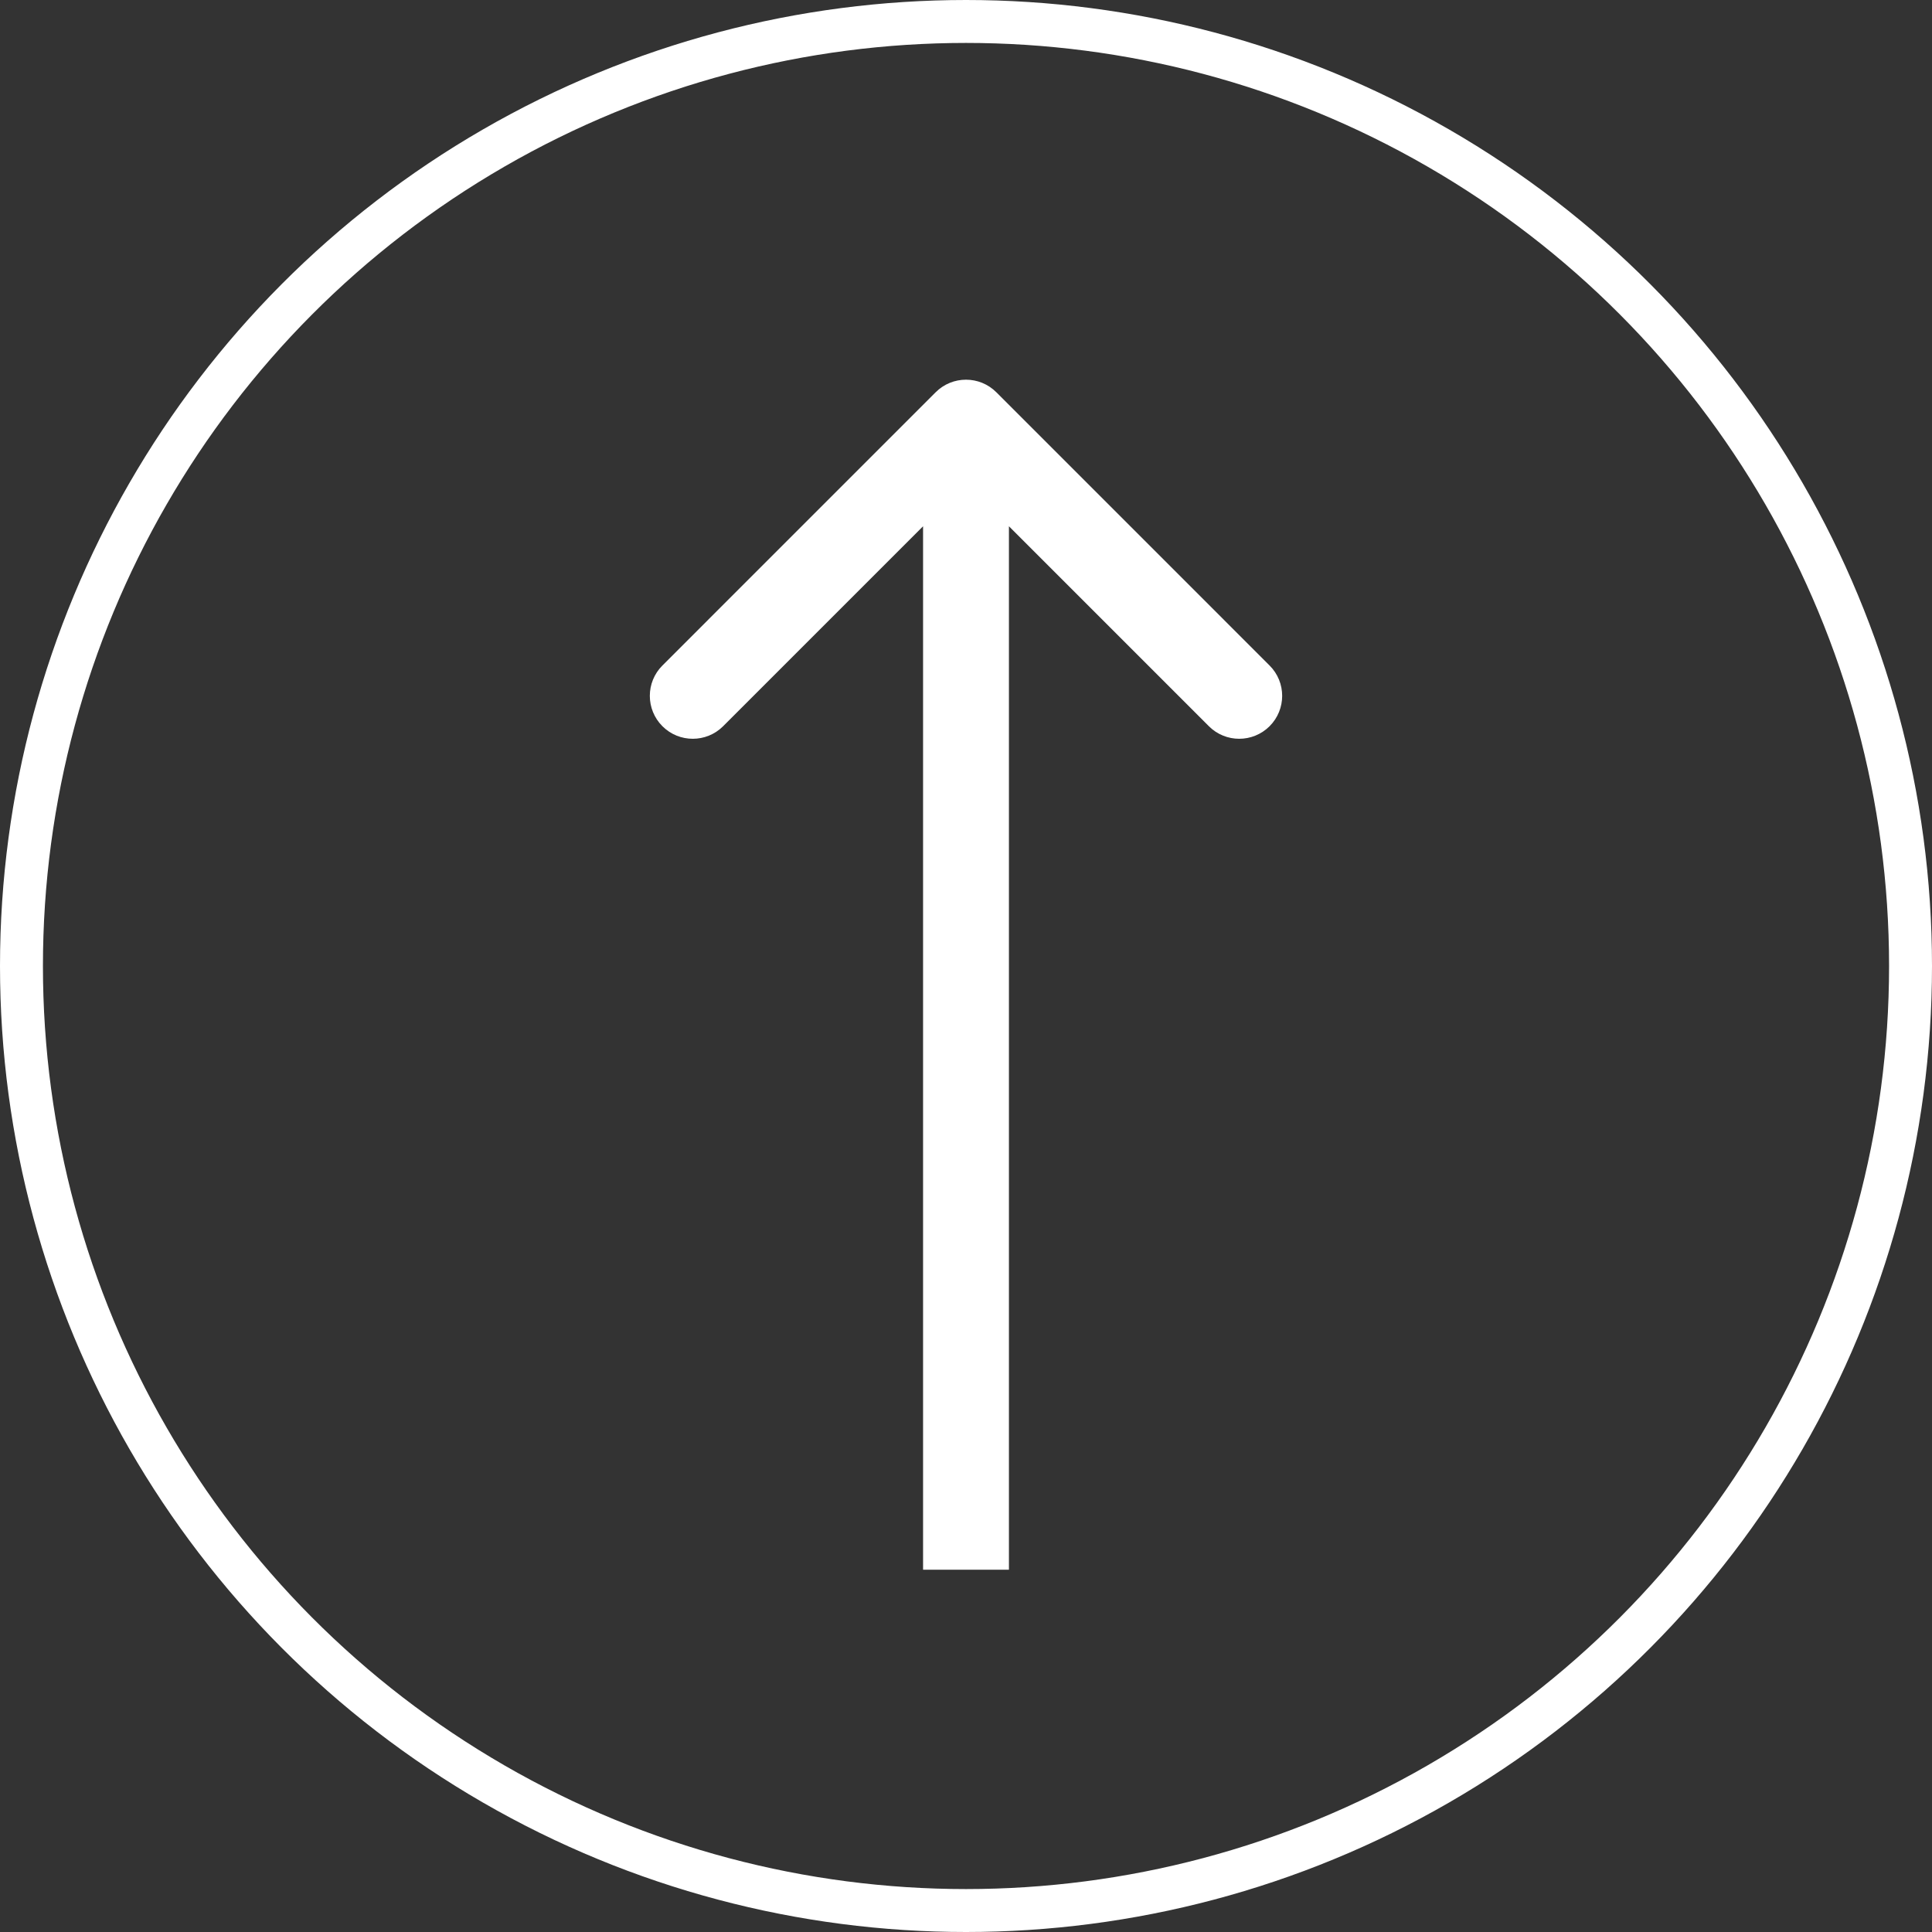 <svg width="45" height="45" viewBox="0 0 45 45" fill="none" xmlns="http://www.w3.org/2000/svg">
<rect x="0" y="0" width="45" height="45" fill="#333333" stroke="none"/>
<path d="M21.793 9.137C22.183 8.746 22.817 8.746 23.207 9.137L29.571 15.501C29.962 15.891 29.962 16.524 29.571 16.915C29.18 17.305 28.547 17.305 28.157 16.915L22.5 11.258L16.843 16.915C16.453 17.305 15.819 17.305 15.429 16.915C15.038 16.524 15.038 15.891 15.429 15.501L21.793 9.137ZM21.5 36.562L21.5 9.844L23.5 9.844L23.5 36.562L21.5 36.562Z" fill="white"/>
<circle cx="22.5" cy="22.5" r="22" transform="matrix(1 0 0 -1 0 45)" stroke="white"/>
</svg>
